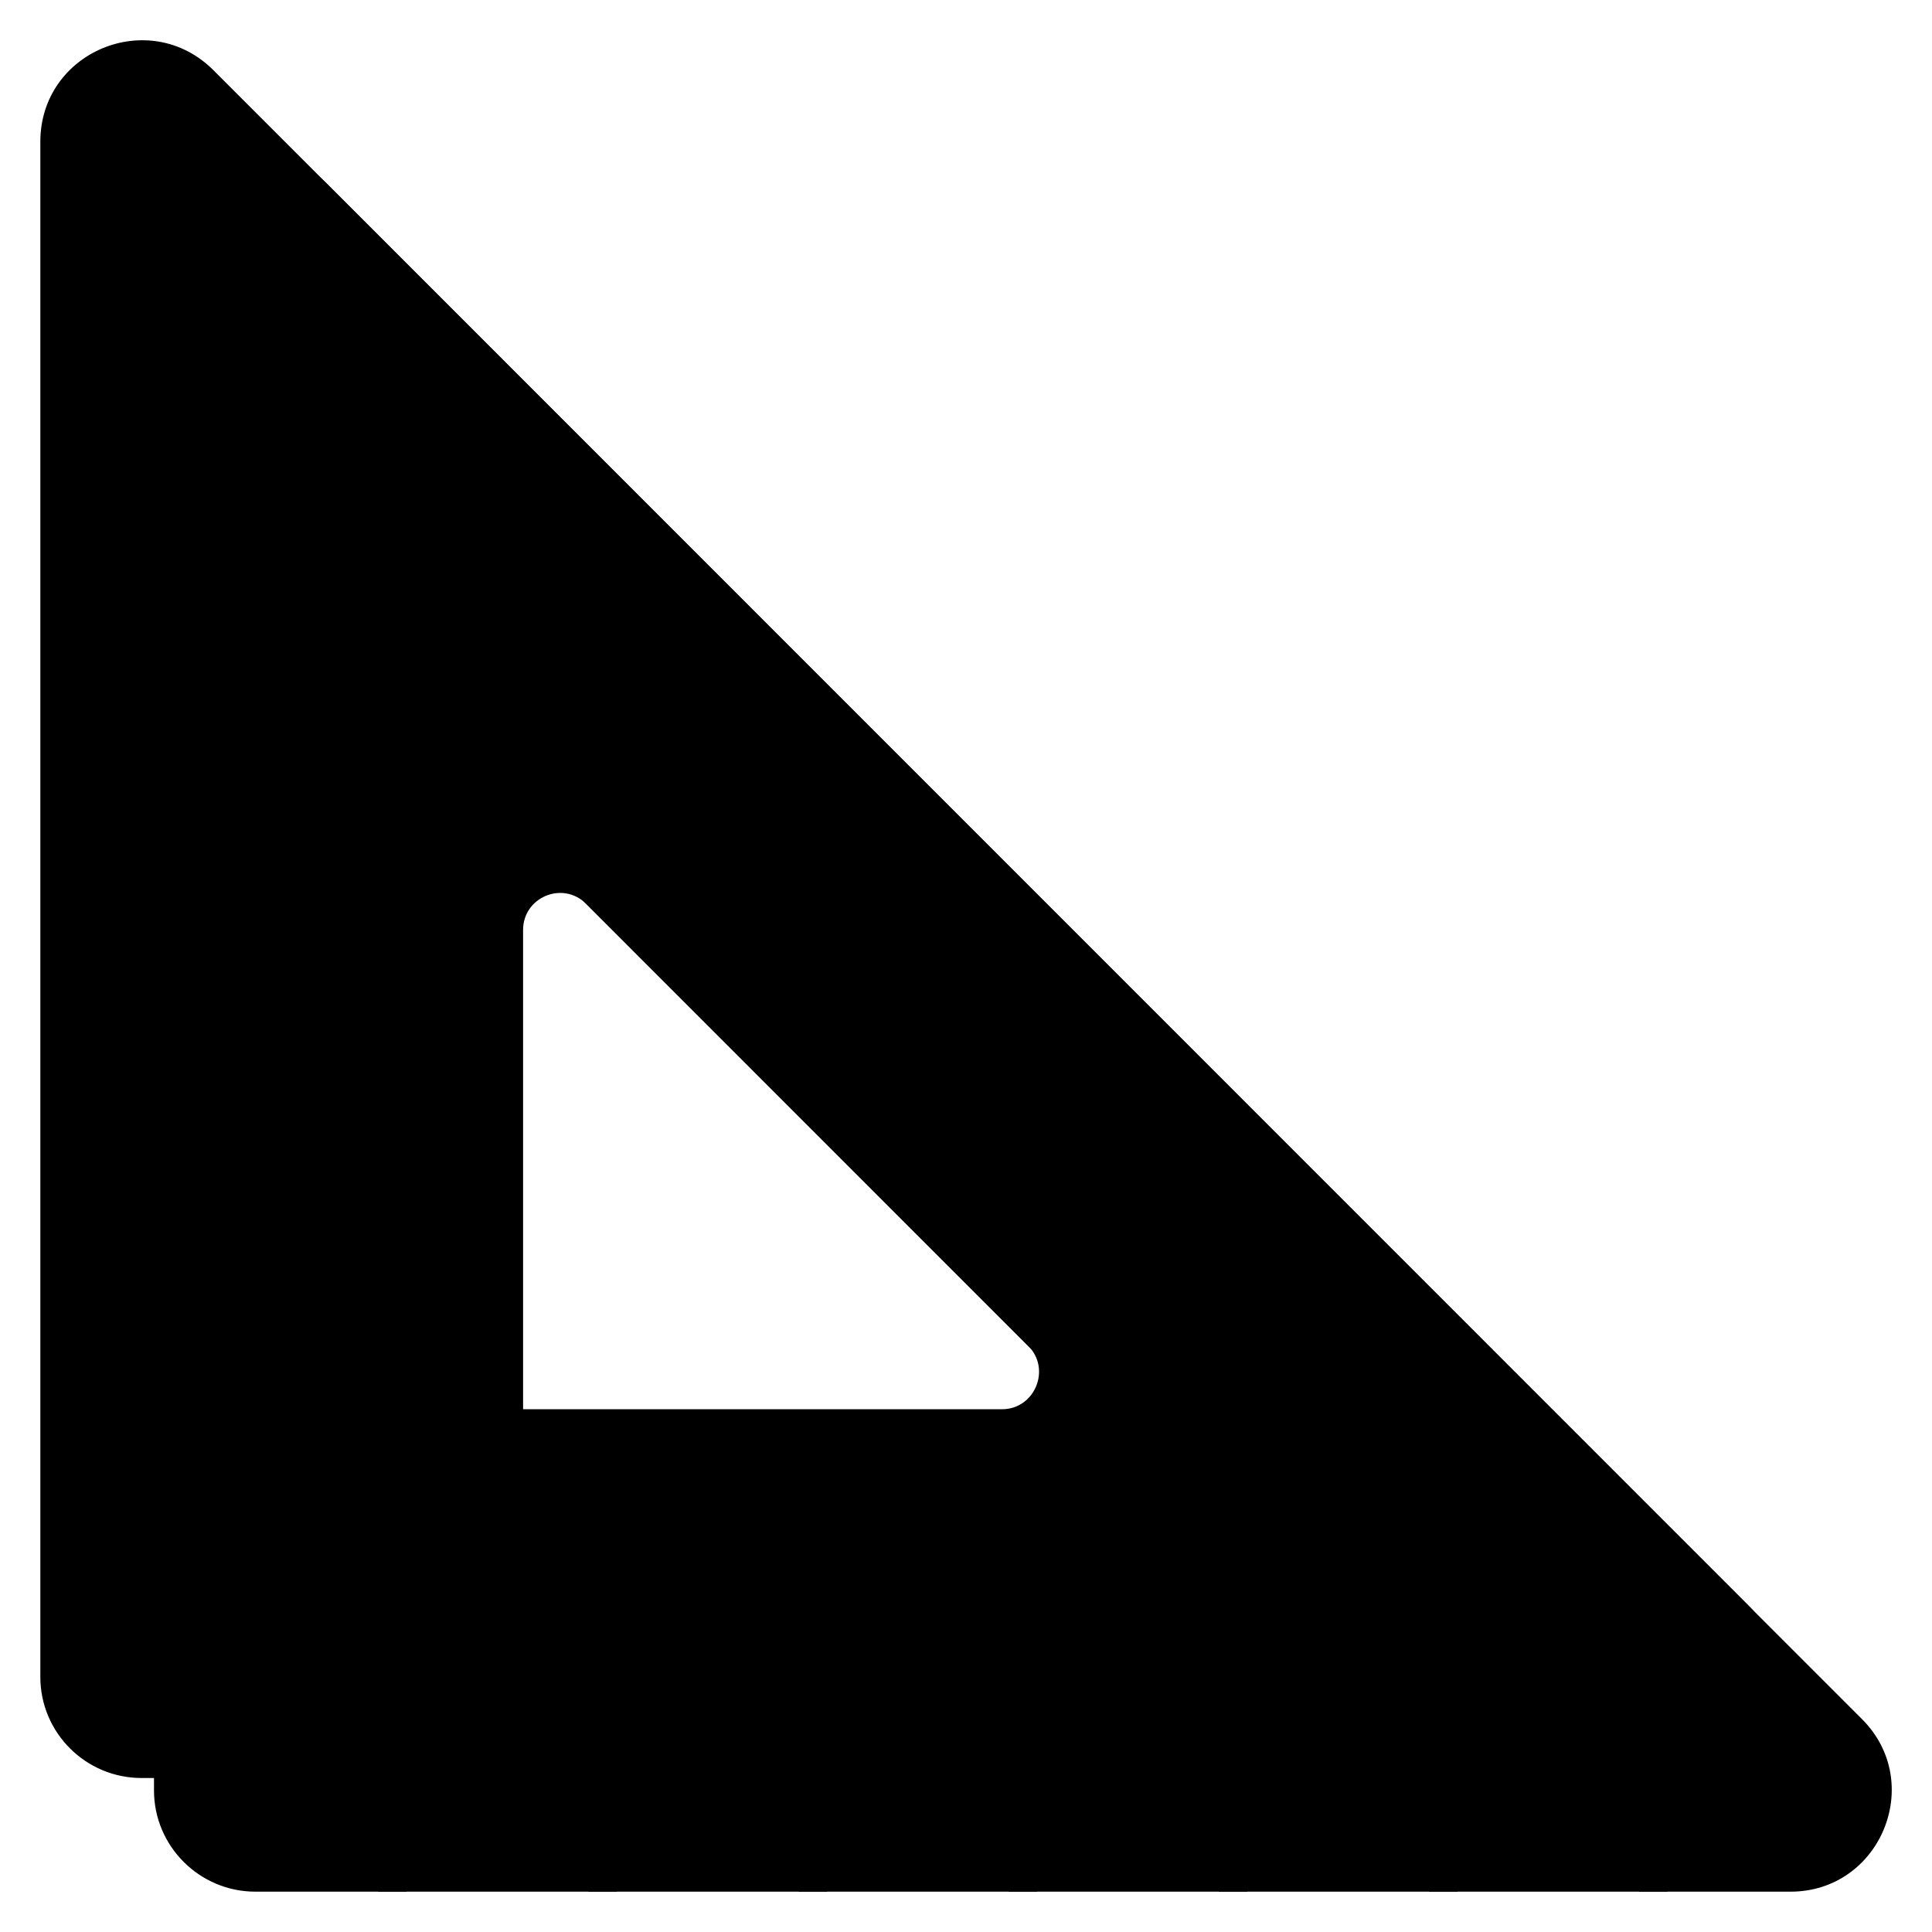 <svg width="24" height="24" viewBox="0 0 24 24" fill="none" xmlns="http://www.w3.org/2000/svg">
<g clip-path="url(#clip0_6712_2171)">
<path d="M21.716 19.941L2.647 0.868C1.853 0.081 0.501 0.639 0.501 1.761V20.831C0.501 21.526 1.066 22.087 1.758 22.087H20.827C21.949 22.087 22.507 20.732 21.716 19.941ZM12.448 17.506H5.545C5.291 17.506 5.086 17.301 5.086 17.047V10.14C5.086 9.731 5.58 9.526 5.869 9.815L12.773 16.719C13.062 17.008 12.854 17.506 12.448 17.506Z" fill="#E2E2E0" style="fill:#E2E2E0;fill:color(display-p3 0.886 0.886 0.878);fill-opacity:1;"/>
<path d="M23.128 21.353L4.059 2.28C3.265 1.493 1.913 2.051 1.913 3.173V22.242C1.913 22.934 2.478 23.499 3.173 23.499H22.242C23.361 23.499 23.922 22.143 23.128 21.353ZM13.86 18.914H6.956C6.702 18.914 6.498 18.709 6.498 18.455V11.552C6.498 11.146 6.988 10.938 7.281 11.227L14.185 18.134C14.474 18.42 14.269 18.914 13.86 18.914Z" fill="#EFEFED" style="fill:#EFEFED;fill:color(display-p3 0.937 0.937 0.929);fill-opacity:1;"/>
<path d="M5.051 22.038V23.499H4.698V22.038C4.698 21.939 4.779 21.861 4.874 21.861C4.973 21.861 5.051 21.939 5.051 22.038ZM7.662 22.797V23.499H7.309V22.797C7.309 22.698 7.387 22.62 7.486 22.62C7.585 22.62 7.662 22.698 7.662 22.797ZM10.274 22.038V23.499H9.921V22.038C9.921 21.939 9.999 21.861 10.098 21.861C10.193 21.861 10.274 21.939 10.274 22.038ZM12.882 22.797V23.499H12.529V22.797C12.529 22.698 12.611 22.62 12.706 22.62C12.805 22.62 12.882 22.698 12.882 22.797ZM15.494 22.038V23.499H15.141V22.038C15.141 21.939 15.219 21.861 15.318 21.861C15.416 21.861 15.494 21.939 15.494 22.038ZM18.106 22.797V23.499H17.753V22.797C17.753 22.698 17.831 22.62 17.929 22.62C18.025 22.62 18.106 22.698 18.106 22.797ZM20.714 22.038V23.499H20.361V22.038C20.361 21.939 20.442 21.861 20.538 21.861C20.637 21.861 20.714 21.939 20.714 22.038Z" fill="#495E66" style="fill:#495E66;fill:color(display-p3 0.286 0.369 0.4);fill-opacity:1;"/>
<path d="M3.498 4.874C3.498 4.973 3.42 5.051 3.321 5.051H1.913V4.698H3.321C3.42 4.698 3.498 4.775 3.498 4.874ZM2.739 7.486C2.739 7.581 2.661 7.662 2.562 7.662H1.913V7.309H2.562C2.661 7.309 2.739 7.387 2.739 7.486ZM3.498 10.094C3.498 10.193 3.42 10.271 3.321 10.271H1.913V9.918H3.321C3.42 9.918 3.498 9.999 3.498 10.094ZM2.739 12.706C2.739 12.801 2.661 12.882 2.562 12.882H1.913V12.529H2.562C2.661 12.529 2.739 12.607 2.739 12.706ZM3.498 15.314C3.498 15.413 3.42 15.491 3.321 15.491H1.913V15.138H3.321C3.42 15.138 3.498 15.219 3.498 15.314ZM2.739 17.926C2.739 18.025 2.661 18.102 2.562 18.102H1.913V17.749H2.562C2.661 17.749 2.739 17.831 2.739 17.926ZM3.498 20.538C3.498 20.633 3.42 20.714 3.321 20.714H1.913V20.361H3.321C3.42 20.361 3.498 20.439 3.498 20.538Z" fill="#495E66" style="fill:#495E66;fill:color(display-p3 0.286 0.369 0.4);fill-opacity:1;"/>
</g>
<defs>
<clipPath id="clip0_6712_2171">
<rect width="24" height="24" fill="white" style="fill:white;fill-opacity:1;"/>
</clipPath>
</defs>
</svg>

